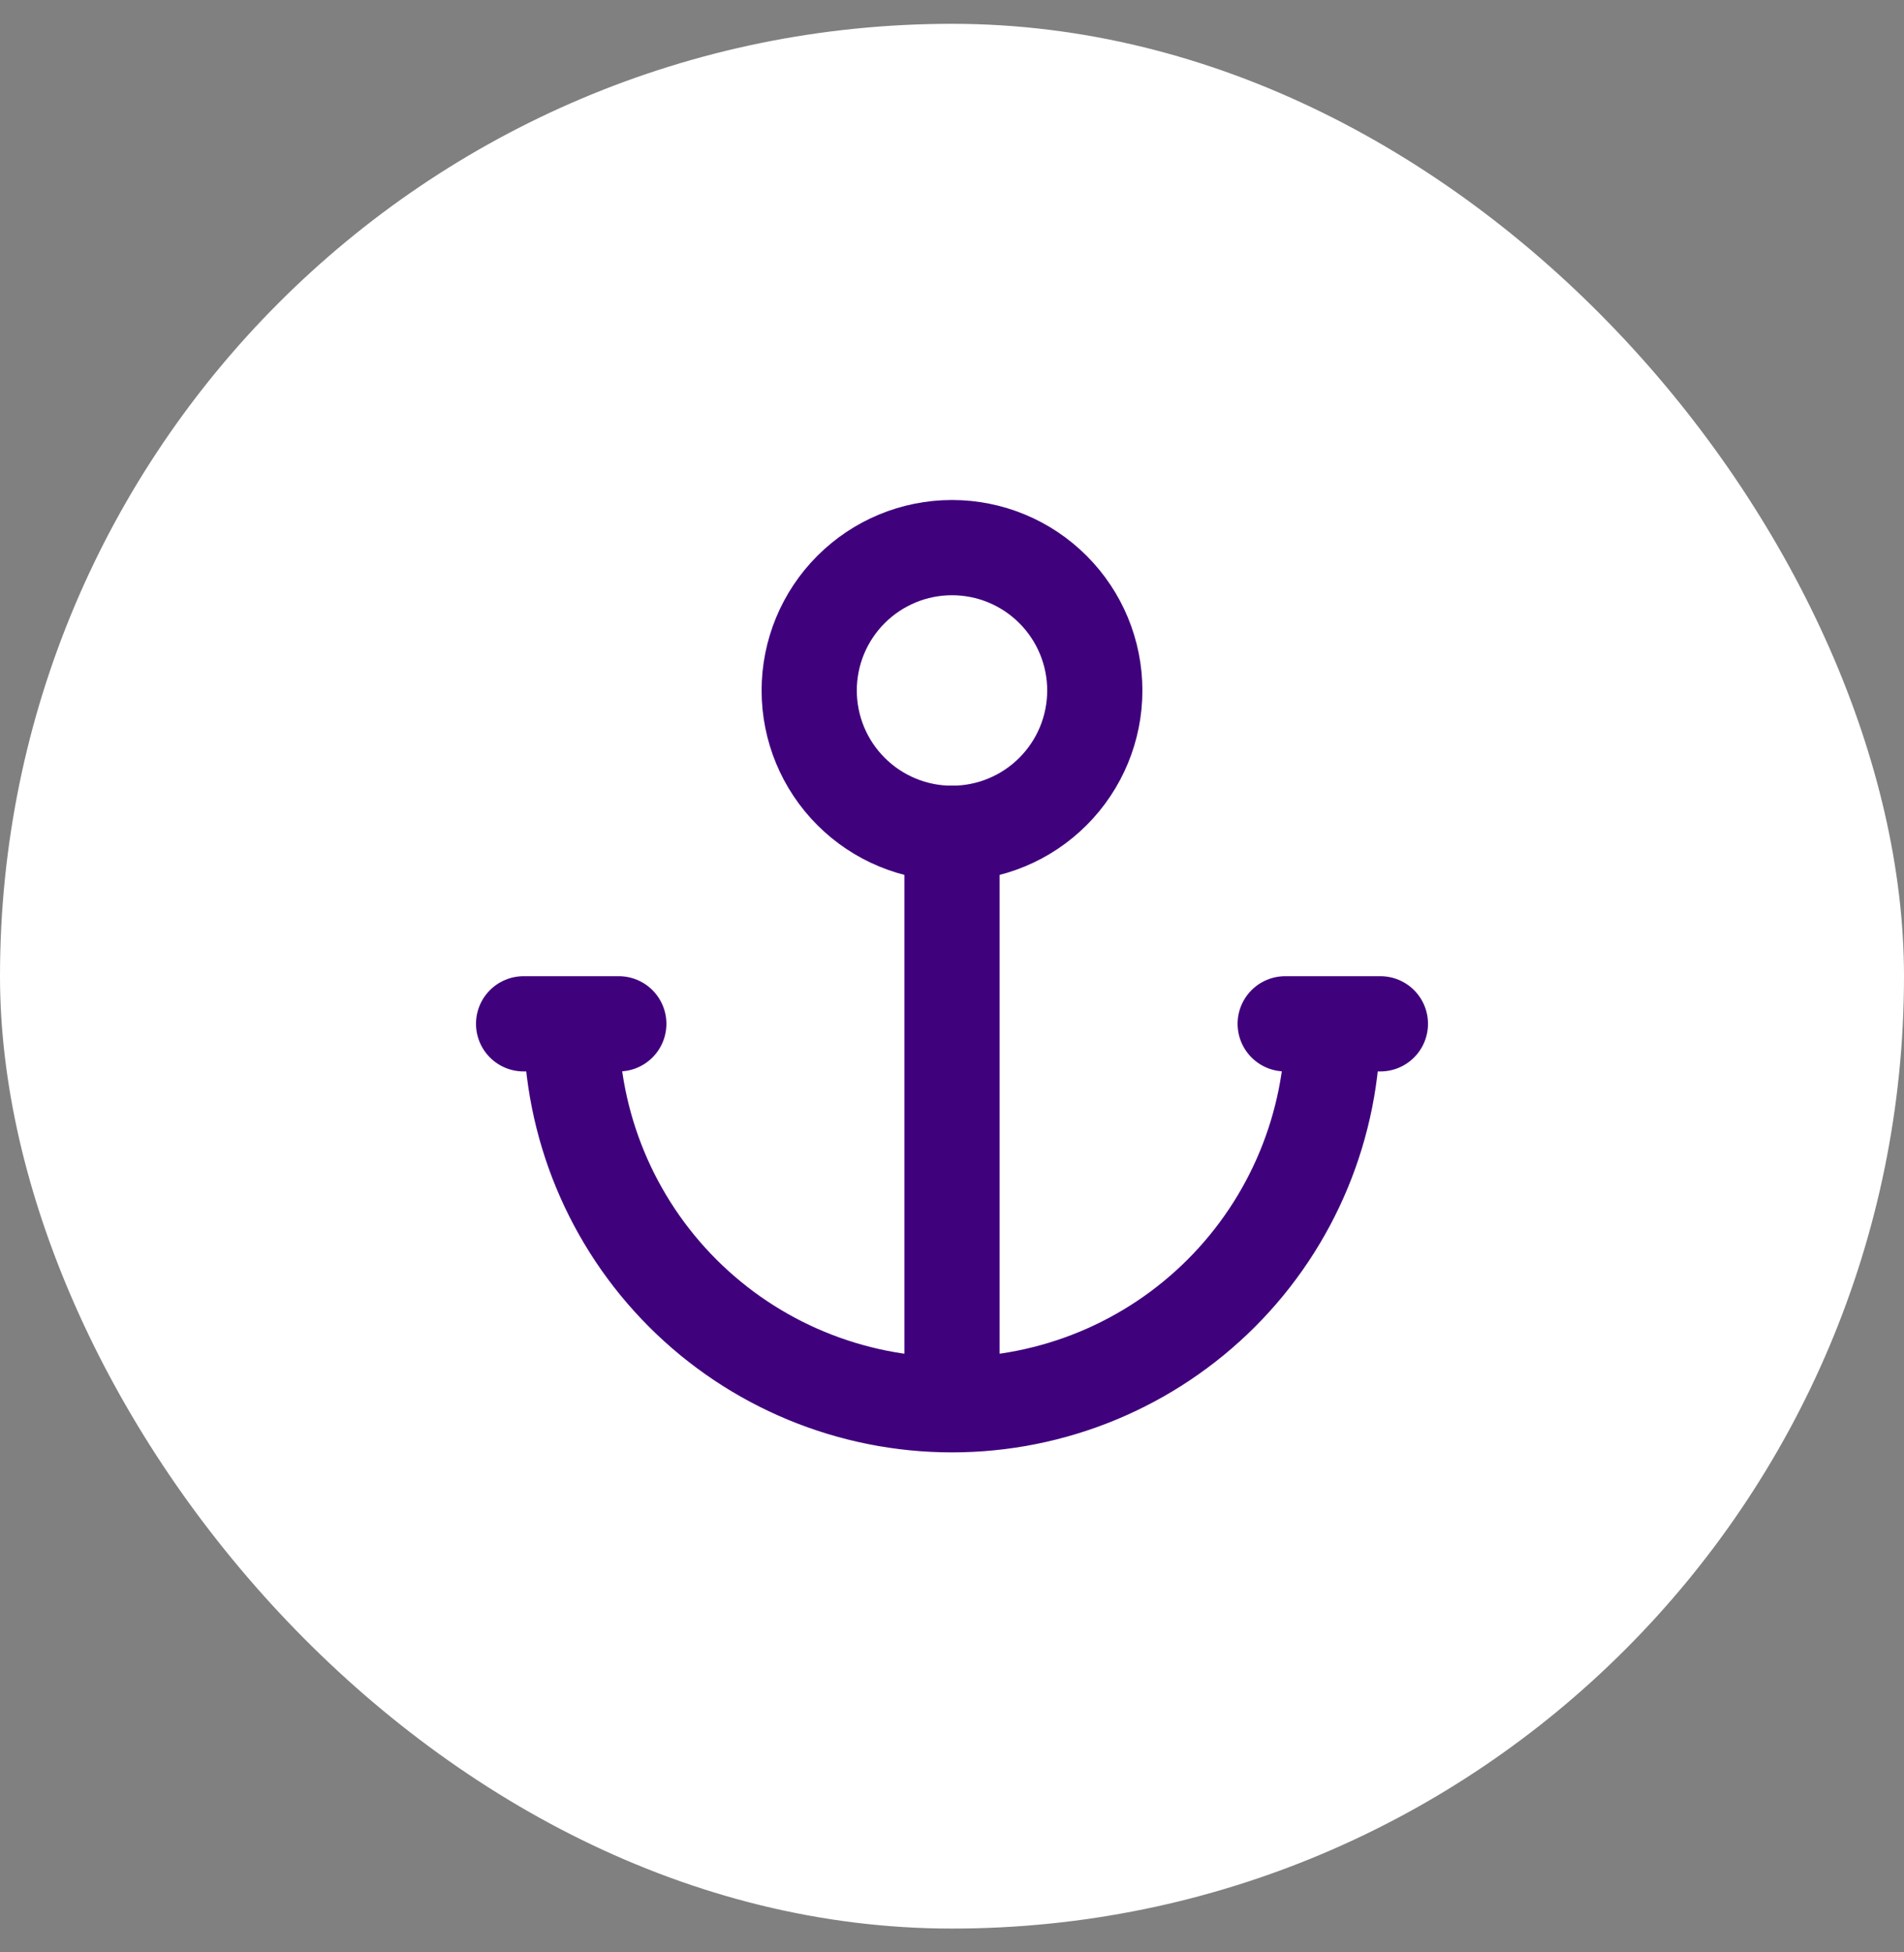 <svg width="40" height="41" viewBox="0 0 40 41" fill="none" xmlns="http://www.w3.org/2000/svg">
<rect x="0" y="0" width="40" height="41" fill="#808080" stroke="none"/>
<rect y="0.5" width="40" height="40" rx="20" fill="white"/>
<g clip-path="url(#clip0_7151_1915)">
<path d="M20 17.5V29.5M20 29.5C17.878 29.5 15.843 28.657 14.343 27.157C12.843 25.657 12 23.622 12 21.5M20 29.5C22.122 29.5 24.157 28.657 25.657 27.157C27.157 25.657 28 23.622 28 21.5M29 21.5H27M13 21.5H11" stroke="#40017D" stroke-width="2" stroke-linecap="round" stroke-linejoin="round"/>
<path d="M17 14.5C17 15.296 17.316 16.059 17.879 16.621C18.441 17.184 19.204 17.5 20 17.5C20.796 17.5 21.559 17.184 22.121 16.621C22.684 16.059 23 15.296 23 14.5C23 13.704 22.684 12.941 22.121 12.379C21.559 11.816 20.796 11.5 20 11.5C19.204 11.5 18.441 11.816 17.879 12.379C17.316 12.941 17 13.704 17 14.5Z" stroke="#40017D" stroke-width="2" stroke-linecap="round" stroke-linejoin="round"/>
</g>
<defs>
<clipPath id="clip0_7151_1915">
<rect width="24" height="24" fill="white" transform="translate(8 8.5)"/>
</clipPath>
</defs>
</svg>
